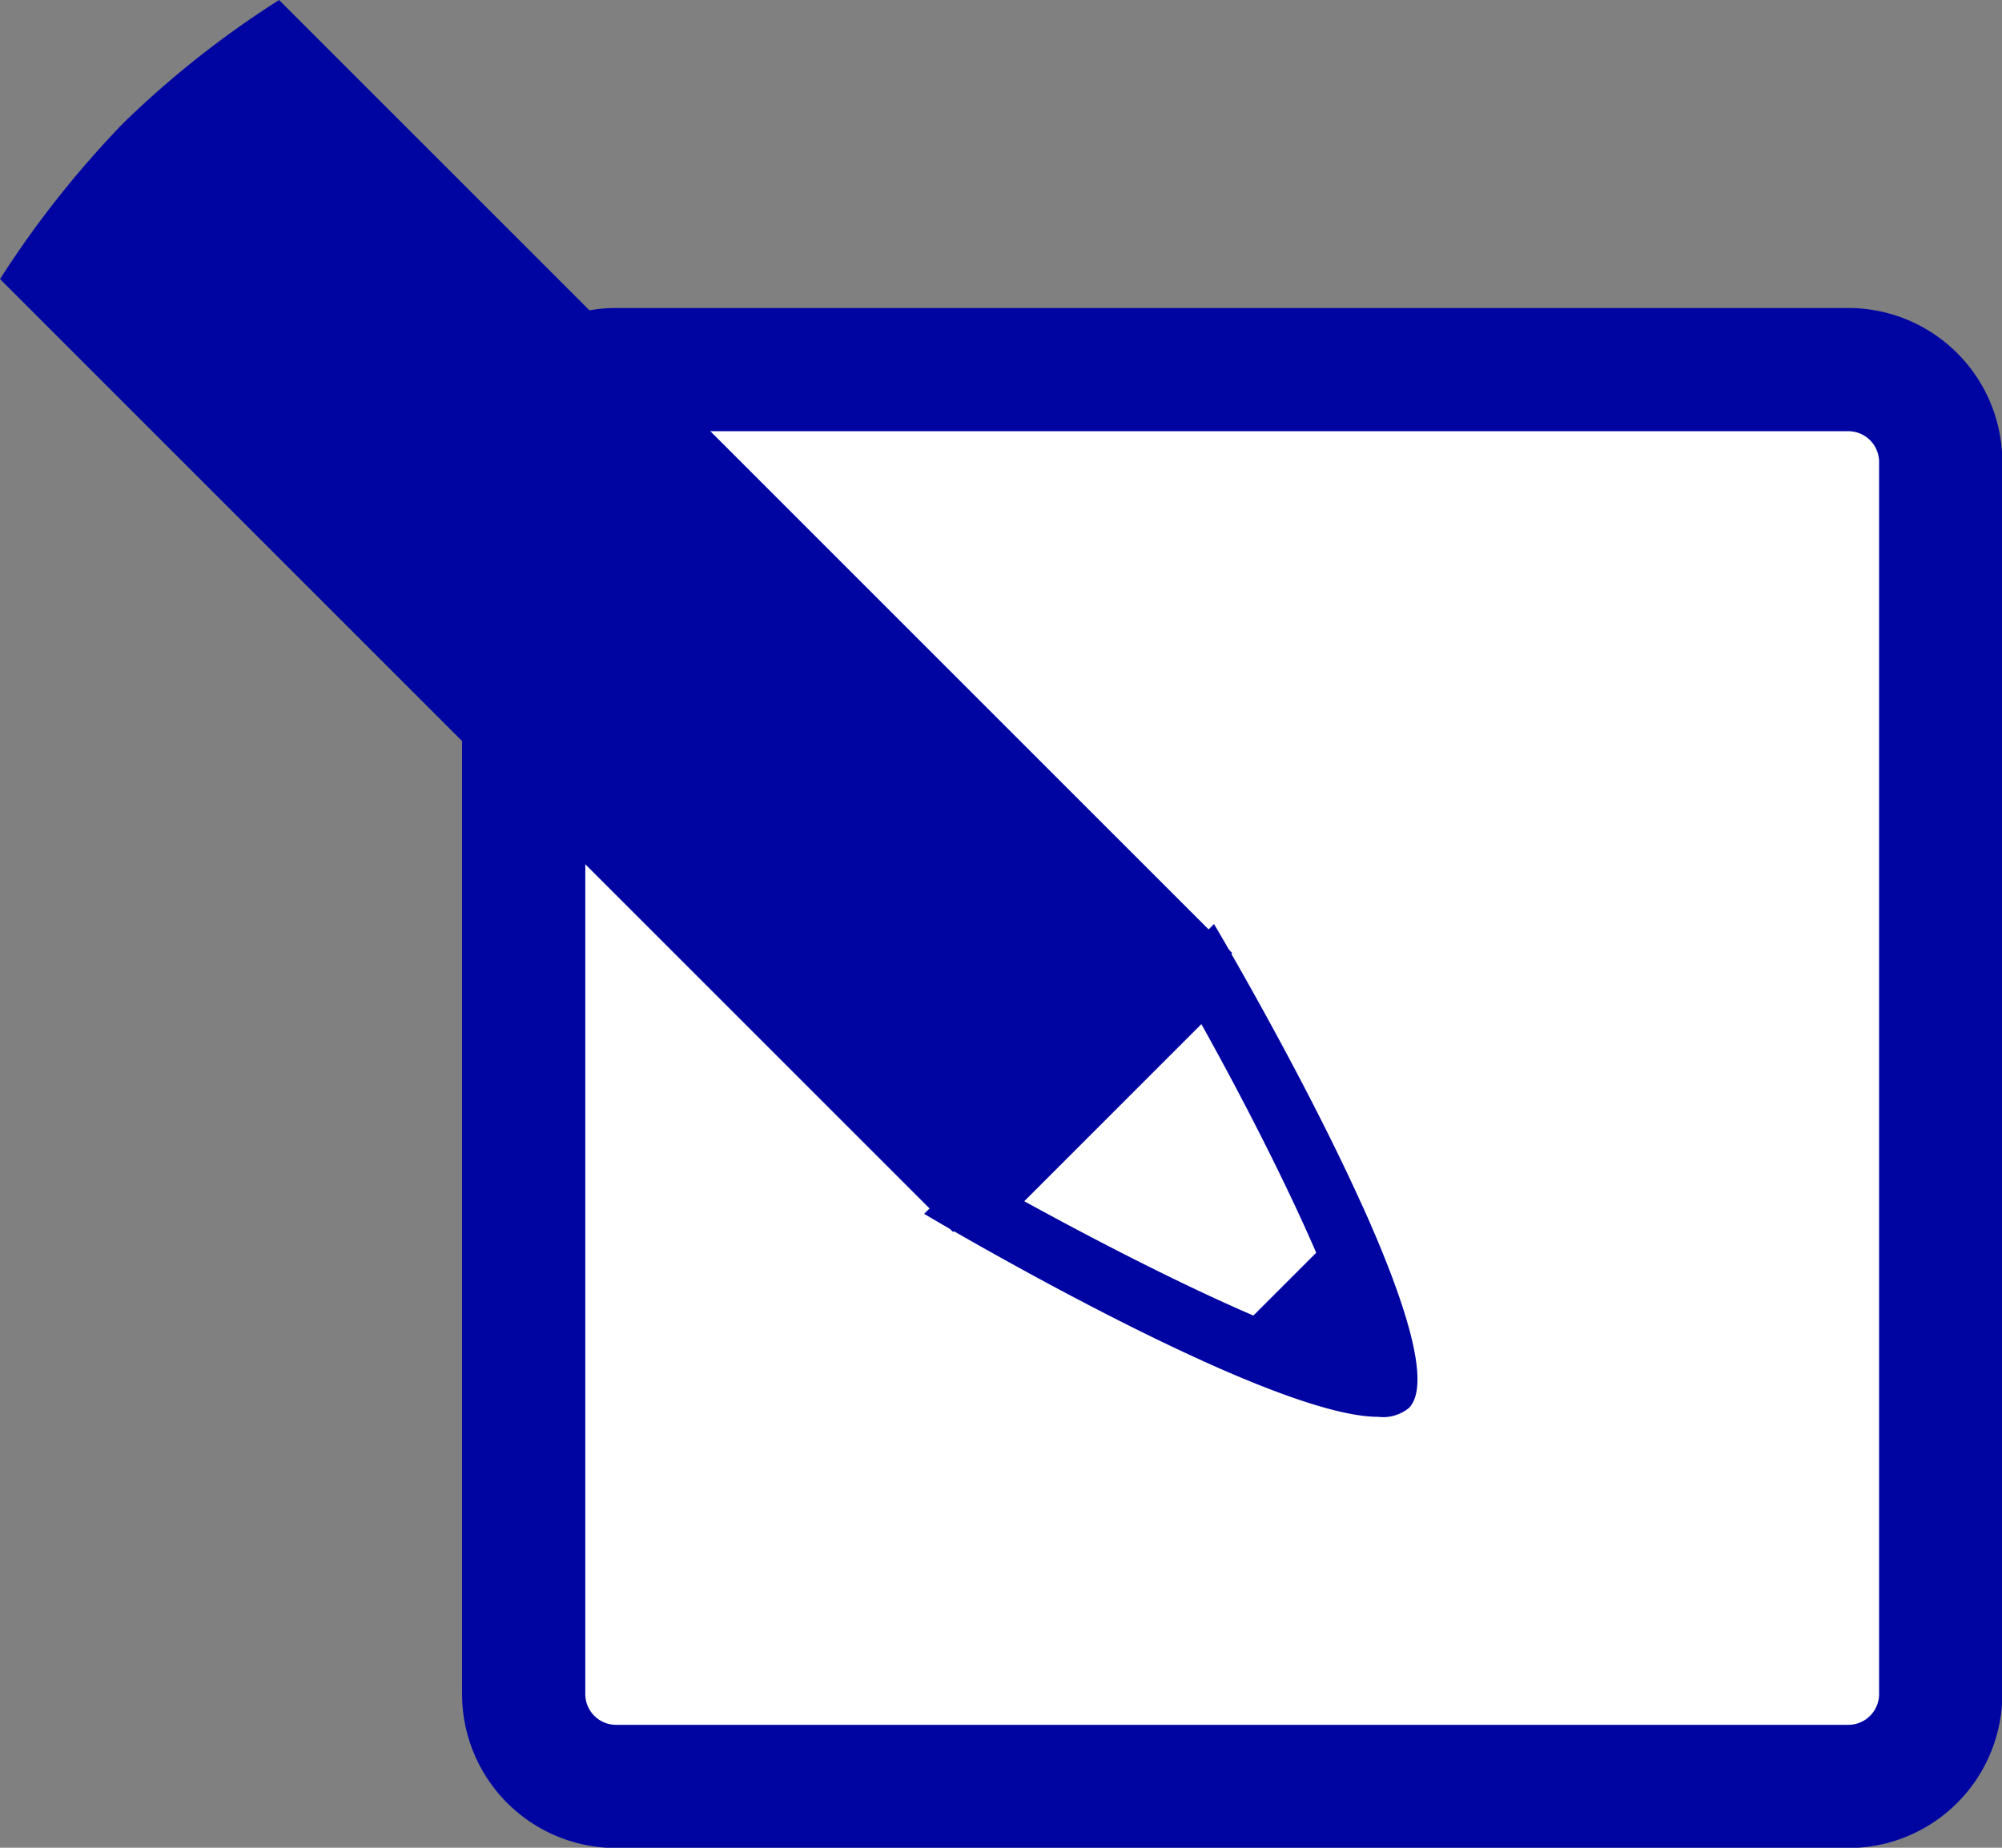<?xml version="1.0" encoding="utf-8"?>
<svg xmlns="http://www.w3.org/2000/svg" width="64.99" height="59.99" viewBox="0 0 64.99 59.99">
  <rect x="0" y="0" width="64.99" height="59.99" fill="#808080" stroke="none"/>
  <defs>
    <style>.cls-1,.cls-3{fill:#fff;}.cls-2,.cls-4{fill:#0005a2;}.cls-3,.cls-4{fill-rule:evenodd;}</style>
  </defs>
  <title>icon_memo</title>
  <g id="レイヤー_2" data-name="レイヤー 2">
    <g id="レイヤー_1-2" data-name="レイヤー 1">
      <rect class="cls-1" x="16.99" y="11.99" width="46" height="46" rx="3" ry="3"/>
      <path class="cls-2" d="M60,14a1,1,0,0,1,1,1V55a1,1,0,0,1-1,1H20a1,1,0,0,1-1-1V15a1,1,0,0,1,1-1H60m0-4H20a5,5,0,0,0-5,5V55a5,5,0,0,0,5,5H60a5,5,0,0,0,5-5V15a5,5,0,0,0-5-5Z"/>
      <path class="cls-3" d="M44.74,45c-2.5,0-9.52-3.72-13.13-5.78l7.59-7.59C42.78,37.81,45.33,43.69,45,45Z"/>
      <path class="cls-2" d="M39,33.25c2.29,4.11,4.38,8.5,4.89,10.61C41.55,43.31,37,41.06,33.25,39L39,33.25M39.41,30,30,39.41S41.06,46,44.74,46a1.32,1.32,0,0,0,1-.29C47.6,43.79,39.41,30,39.41,30Z"/>
      <path class="cls-4" d="M45.69,45.69c.78-.78-.12-3.53-1.46-6.52l-5.06,5.06C42.16,45.57,44.92,46.47,45.69,45.69Z"/>
      <path class="cls-4" d="M0,9.06A32.3,32.3,0,0,1,4,4,31.18,31.18,0,0,1,9.06,0L40,30.94,30.94,40Z"/>
    </g>
  </g>
</svg>